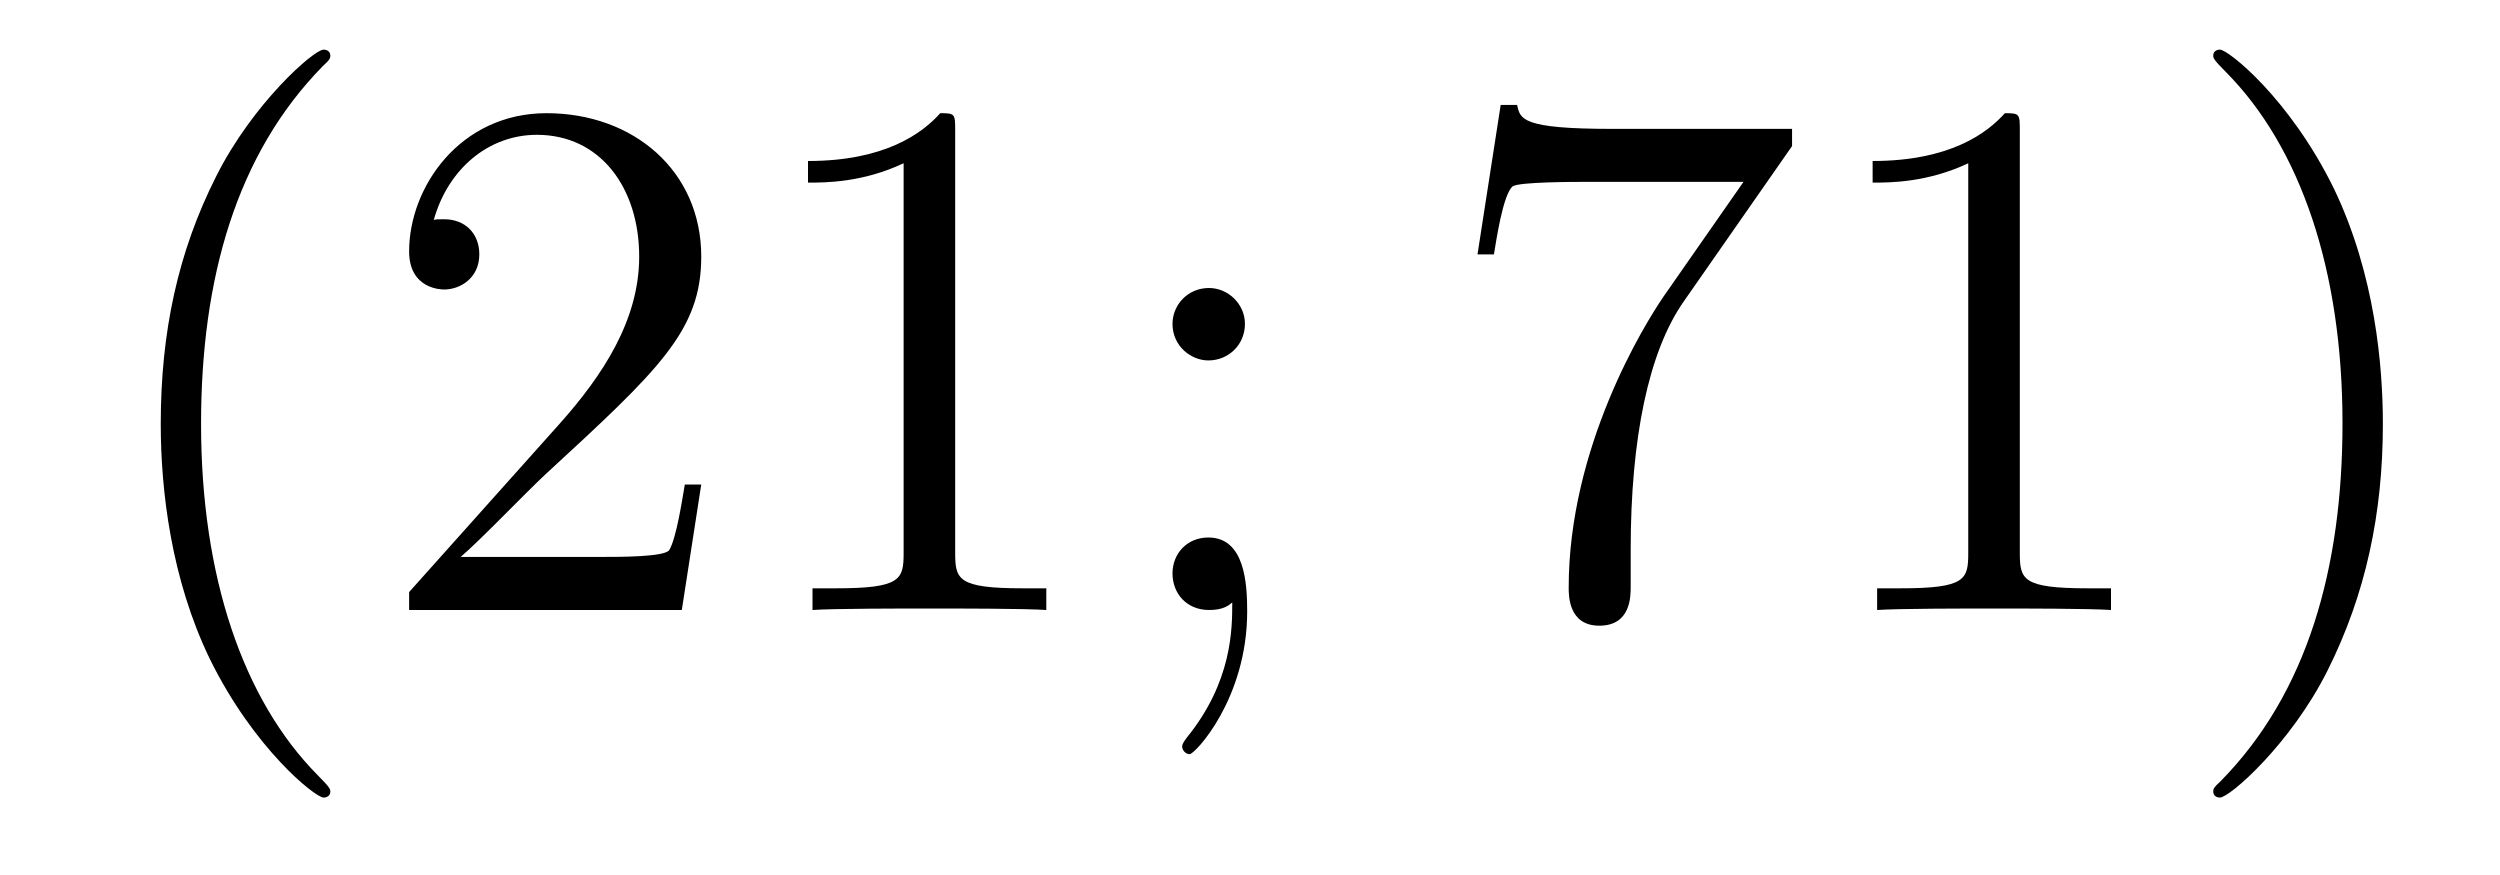 <?xml version='1.0'?>
<!-- This file was generated by dvisvgm 1.14.1 -->
<svg height='14pt' version='1.1' viewBox='0 -14 40 14' width='40pt' xmlns='http://www.w3.org/2000/svg' xmlns:xlink='http://www.w3.org/1999/xlink'>
<g id='page1'>
<g transform='matrix(1 0 0 1 -127 650)'>
<path d='M132.285 -651.335C132.285 -651.371 132.285 -651.395 132.082 -651.598C130.887 -652.806 130.217 -654.778 130.217 -657.217C130.217 -659.536 130.779 -661.532 132.166 -662.943C132.285 -663.05 132.285 -663.074 132.285 -663.11C132.285 -663.182 132.225 -663.206 132.177 -663.206C132.022 -663.206 131.042 -662.345 130.456 -661.173C129.847 -659.966 129.572 -658.687 129.572 -657.217C129.572 -656.152 129.739 -654.73 130.36 -653.451C131.066 -652.017 132.046 -651.239 132.177 -651.239C132.225 -651.239 132.285 -651.263 132.285 -651.335ZM138.22 -656.248H137.957C137.921 -656.045 137.825 -655.387 137.706 -655.196C137.622 -655.089 136.941 -655.089 136.582 -655.089H134.371C134.693 -655.364 135.422 -656.129 135.733 -656.416C137.55 -658.089 138.22 -658.711 138.22 -659.894C138.22 -661.269 137.132 -662.189 135.745 -662.189C134.359 -662.189 133.546 -661.006 133.546 -659.978C133.546 -659.368 134.072 -659.368 134.107 -659.368C134.359 -659.368 134.669 -659.547 134.669 -659.93C134.669 -660.265 134.442 -660.492 134.107 -660.492C134 -660.492 133.976 -660.492 133.94 -660.48C134.167 -661.293 134.813 -661.843 135.59 -661.843C136.606 -661.843 137.227 -660.994 137.227 -659.894C137.227 -658.878 136.642 -657.993 135.961 -657.228L133.546 -654.527V-654.24H137.909L138.22 -656.248ZM142.283 -661.902C142.283 -662.178 142.283 -662.189 142.044 -662.189C141.757 -661.867 141.159 -661.424 139.928 -661.424V-661.078C140.203 -661.078 140.8 -661.078 141.458 -661.388V-655.16C141.458 -654.73 141.422 -654.587 140.37 -654.587H140V-654.24C140.322 -654.264 141.482 -654.264 141.876 -654.264C142.271 -654.264 143.418 -654.264 143.741 -654.24V-654.587H143.37C142.319 -654.587 142.283 -654.73 142.283 -655.16V-661.902ZM146.919 -658.818C146.919 -659.141 146.644 -659.392 146.345 -659.392C145.999 -659.392 145.76 -659.117 145.76 -658.818C145.76 -658.46 146.058 -658.233 146.334 -658.233C146.656 -658.233 146.919 -658.484 146.919 -658.818ZM146.716 -654.36C146.716 -653.941 146.716 -653.092 145.987 -652.196C145.915 -652.1 145.915 -652.076 145.915 -652.053C145.915 -651.993 145.975 -651.933 146.035 -651.933C146.118 -651.933 146.955 -652.818 146.955 -654.216C146.955 -654.658 146.919 -655.4 146.334 -655.4C145.987 -655.4 145.76 -655.137 145.76 -654.826C145.76 -654.503 145.987 -654.24 146.345 -654.24C146.573 -654.24 146.656 -654.312 146.716 -654.36Z' fill-rule='evenodd'/>
<path d='M155.673 -661.663V-661.938H152.792C151.346 -661.938 151.322 -662.094 151.274 -662.321H151.011L150.64 -659.93H150.903C150.939 -660.145 151.047 -660.887 151.202 -661.018C151.298 -661.09 152.194 -661.09 152.362 -661.09H154.896L153.629 -659.273C153.306 -658.807 152.099 -656.846 152.099 -654.599C152.099 -654.467 152.099 -653.989 152.589 -653.989C153.091 -653.989 153.091 -654.455 153.091 -654.611V-655.208C153.091 -656.989 153.378 -658.376 153.94 -659.177L155.673 -661.663ZM159.317 -661.902C159.317 -662.178 159.317 -662.189 159.078 -662.189C158.791 -661.867 158.194 -661.424 156.962 -661.424V-661.078C157.237 -661.078 157.835 -661.078 158.492 -661.388V-655.16C158.492 -654.73 158.457 -654.587 157.405 -654.587H157.034V-654.24C157.357 -654.264 158.517 -654.264 158.911 -654.264C159.306 -654.264 160.453 -654.264 160.776 -654.24V-654.587H160.405C159.353 -654.587 159.317 -654.73 159.317 -655.16V-661.902ZM165.126 -657.217C165.126 -658.125 165.006 -659.607 164.337 -660.994C163.631 -662.428 162.651 -663.206 162.519 -663.206C162.472 -663.206 162.412 -663.182 162.412 -663.11C162.412 -663.074 162.412 -663.05 162.615 -662.847C163.811 -661.64 164.48 -659.667 164.48 -657.228C164.48 -654.909 163.918 -652.913 162.531 -651.502C162.412 -651.395 162.412 -651.371 162.412 -651.335C162.412 -651.263 162.472 -651.239 162.519 -651.239C162.675 -651.239 163.655 -652.1 164.241 -653.272C164.851 -654.491 165.126 -655.782 165.126 -657.217Z' fill-rule='evenodd'/>
</g>
</g>
</svg>
